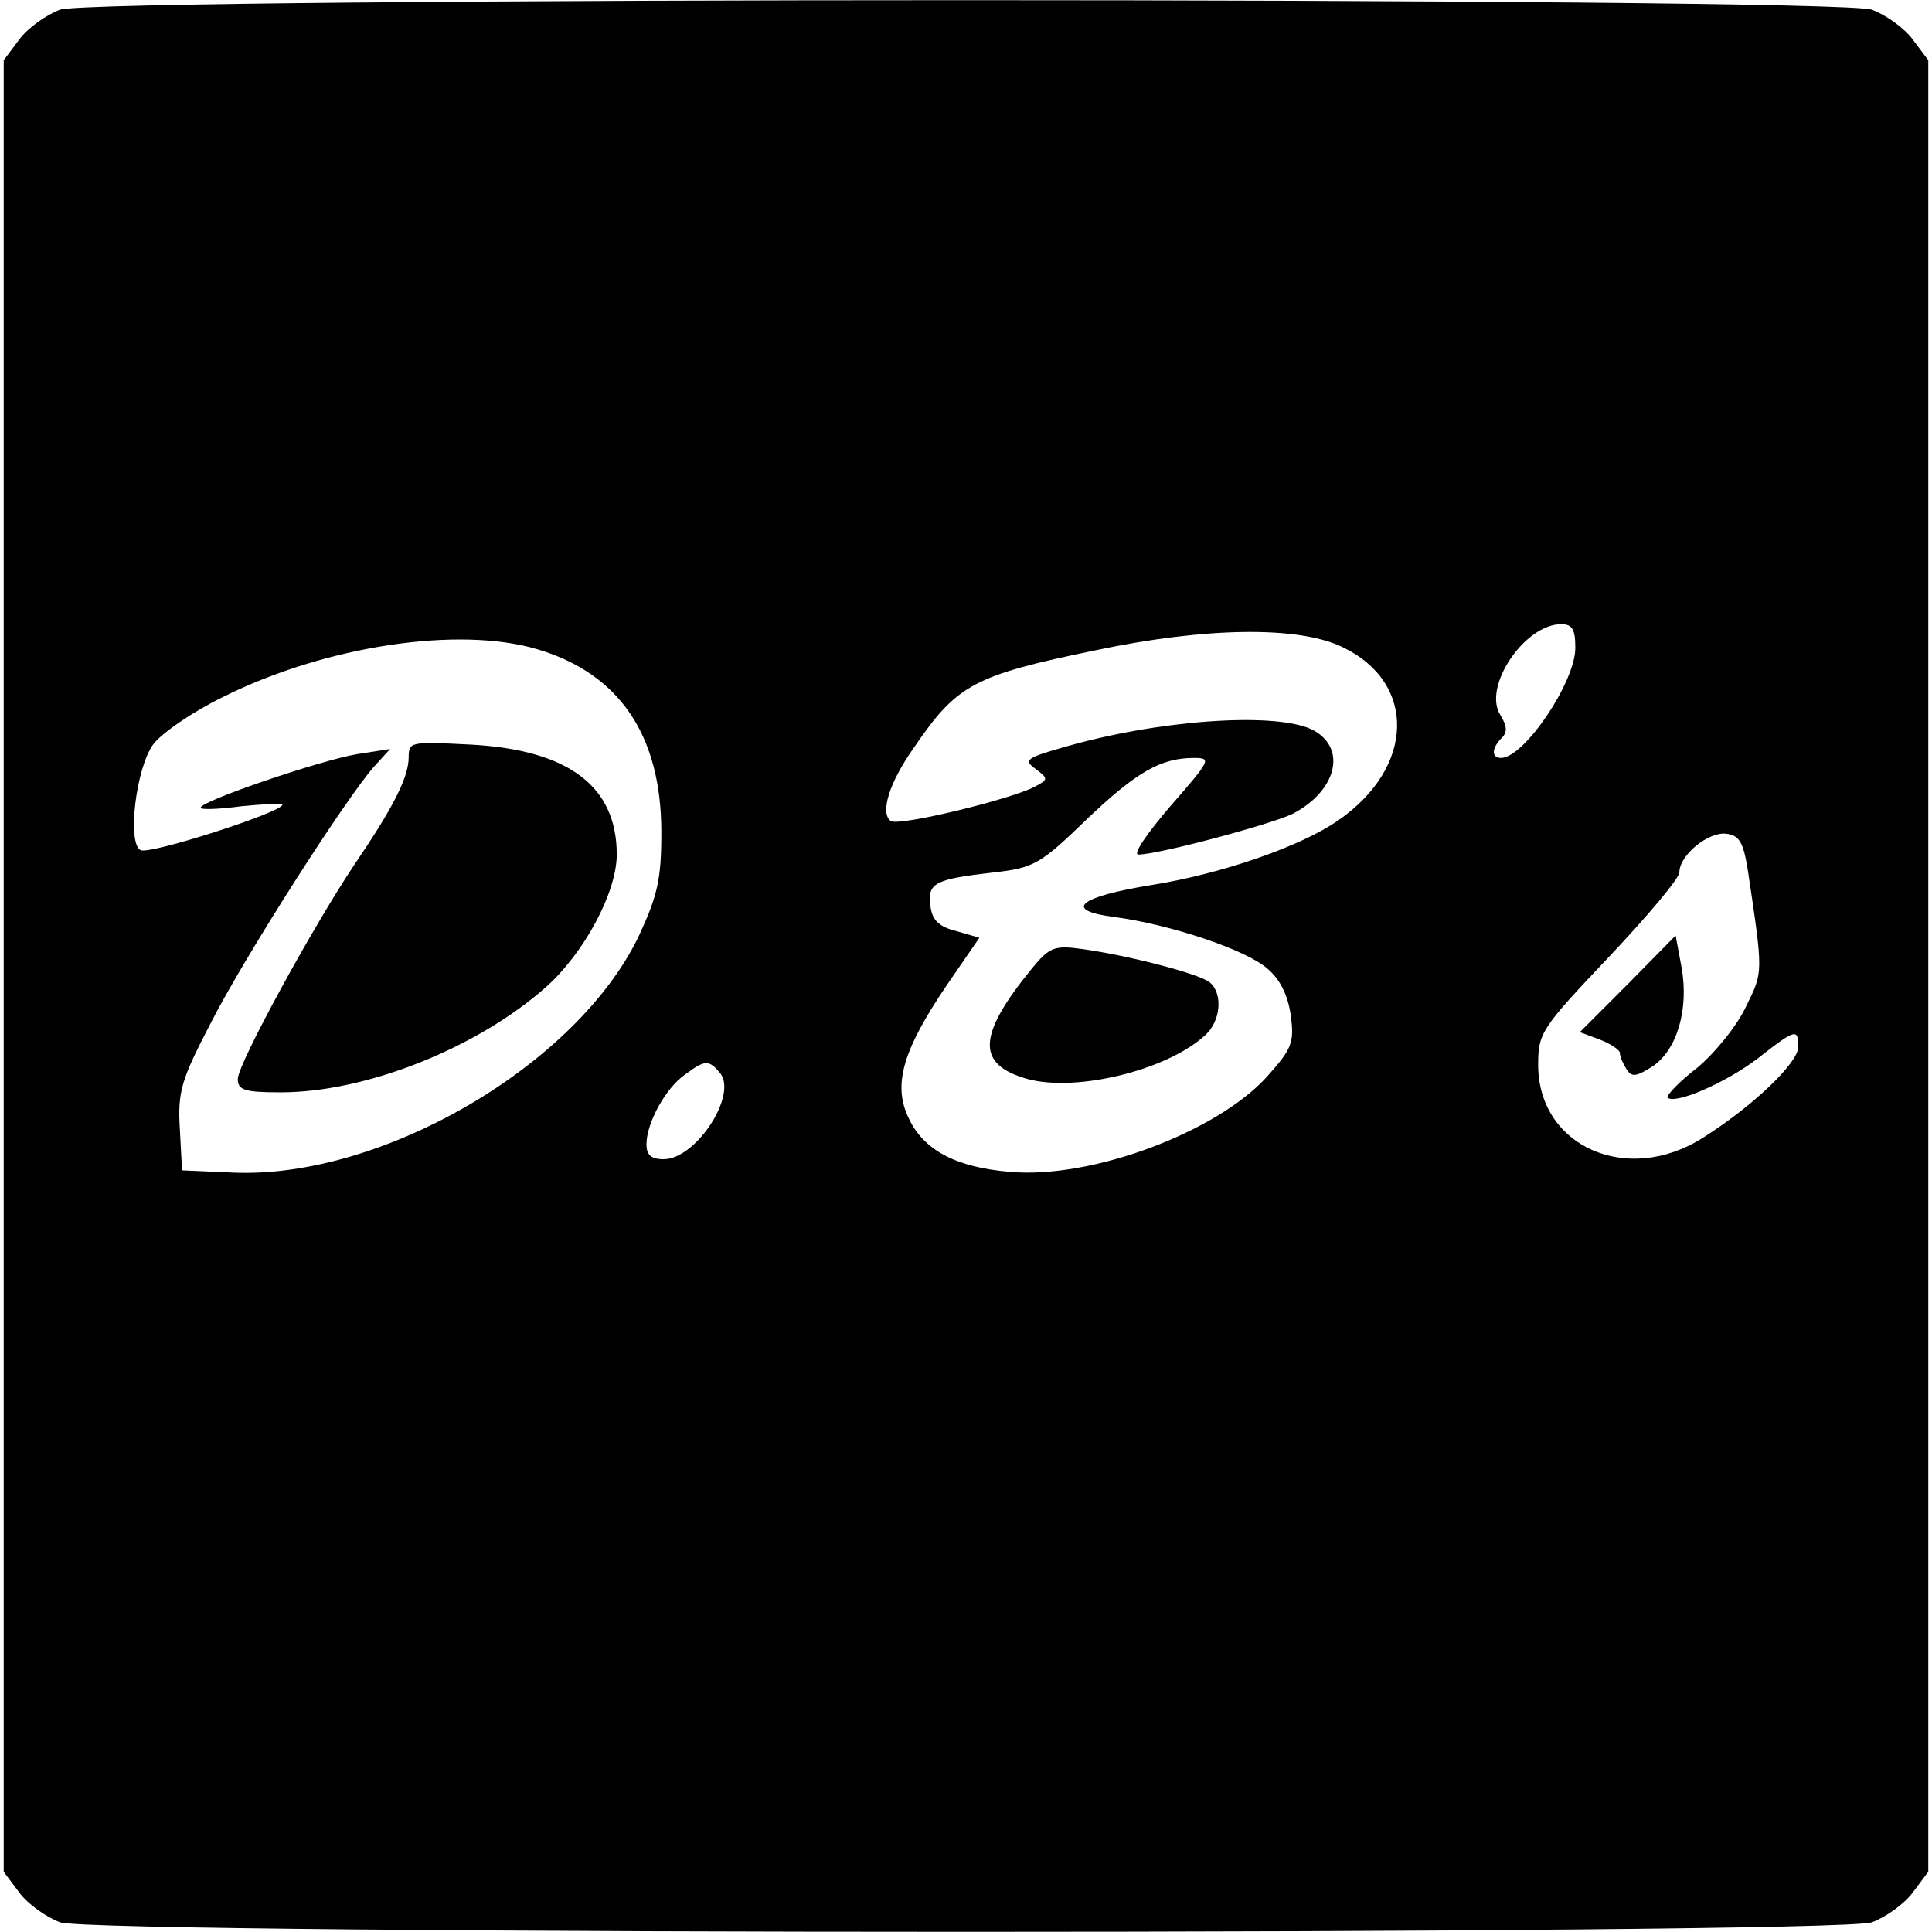 <?xml version="1.0" standalone="no"?>
<!DOCTYPE svg PUBLIC "-//W3C//DTD SVG 20010904//EN"
 "http://www.w3.org/TR/2001/REC-SVG-20010904/DTD/svg10.dtd">
<svg version="1.0" xmlns="http://www.w3.org/2000/svg"
 width="260pt" height="260pt" viewBox="0 0 260 260"
 preserveAspectRatio="xMidYMid meet">
<g transform="translate(0,260) scale(0.1,-0.1)"
fill="#000000" stroke="none">
<path d="M81 2587 c-19 -7 -44 -25 -55 -40 l-21 -28 0 -1219 0 -1219 21 -28
c11 -15 36 -33 55 -40 49 -17 2389 -17 2438 0 19 7 44 25 55 40 l21 28 0 1219
0 1219 -21 28 c-11 15 -36 33 -55 40 -49 17 -2389 17 -2438 0z m2039 -859 c0
-46 -69 -148 -100 -148 -13 0 -13 13 1 27 8 8 7 16 -2 31 -24 38 33 122 82
122 15 0 19 -7 19 -32z m-313 1 c100 -48 97 -162 -6 -233 -50 -35 -157 -72
-251 -87 -99 -16 -120 -34 -51 -43 76 -10 177 -44 206 -69 18 -15 28 -36 32
-63 5 -37 2 -45 -32 -83 -68 -75 -237 -138 -346 -128 -72 6 -116 29 -136 72
-22 45 -8 92 51 179 l44 64 -31 9 c-24 6 -33 15 -35 35 -4 30 7 35 86 44 53 6
62 11 123 70 68 65 101 84 146 84 24 0 22 -3 -32 -65 -31 -36 -51 -65 -43 -65
27 0 180 41 208 55 61 32 73 91 24 114 -52 23 -207 12 -334 -25 -49 -14 -53
-17 -36 -29 17 -13 17 -14 -2 -24 -33 -17 -181 -53 -193 -46 -15 10 -3 51 31
99 58 85 80 97 245 131 147 31 273 33 332 4z m-1083 -3 c110 -33 166 -116 166
-246 0 -63 -5 -85 -30 -139 -83 -174 -346 -328 -547 -319 l-68 3 -3 56 c-3 50
2 66 41 141 45 89 184 306 221 347 l21 23 -45 -7 c-48 -8 -210 -63 -210 -72 0
-3 25 -2 55 2 30 3 55 4 55 2 0 -10 -180 -68 -191 -61 -18 10 -6 110 17 142
11 15 53 44 94 64 138 69 318 96 424 64z m1628 -296 c21 -141 21 -137 -2 -184
-12 -26 -42 -63 -66 -83 -25 -19 -42 -38 -40 -40 10 -10 79 20 122 53 51 40
54 40 54 15 0 -21 -60 -79 -128 -122 -102 -65 -222 -12 -222 98 0 43 4 49 95
145 52 55 95 106 95 114 0 23 39 55 63 52 18 -2 23 -12 29 -48z m-1383 -274
c24 -29 -32 -116 -76 -116 -17 0 -23 6 -23 20 0 29 26 76 52 94 27 20 32 20
47 2z"/>
<path d="M1389 1297 c-72 -88 -75 -127 -13 -147 64 -22 193 8 246 57 21 19 24
56 6 71 -15 12 -113 37 -173 45 -36 5 -43 2 -66 -26z"/>
<path d="M550 1581 c0 -27 -21 -68 -72 -143 -57 -85 -158 -270 -158 -290 0
-15 9 -18 58 -18 114 0 263 59 356 141 52 46 96 128 96 179 0 92 -65 141 -197
148 -80 4 -83 4 -83 -17z"/>
<path d="M2191 1276 l-65 -65 27 -10 c15 -6 27 -14 27 -18 0 -5 4 -14 9 -22 7
-11 13 -10 35 4 33 22 49 77 39 133 l-8 43 -64 -65z"/>
</g>
</svg>
